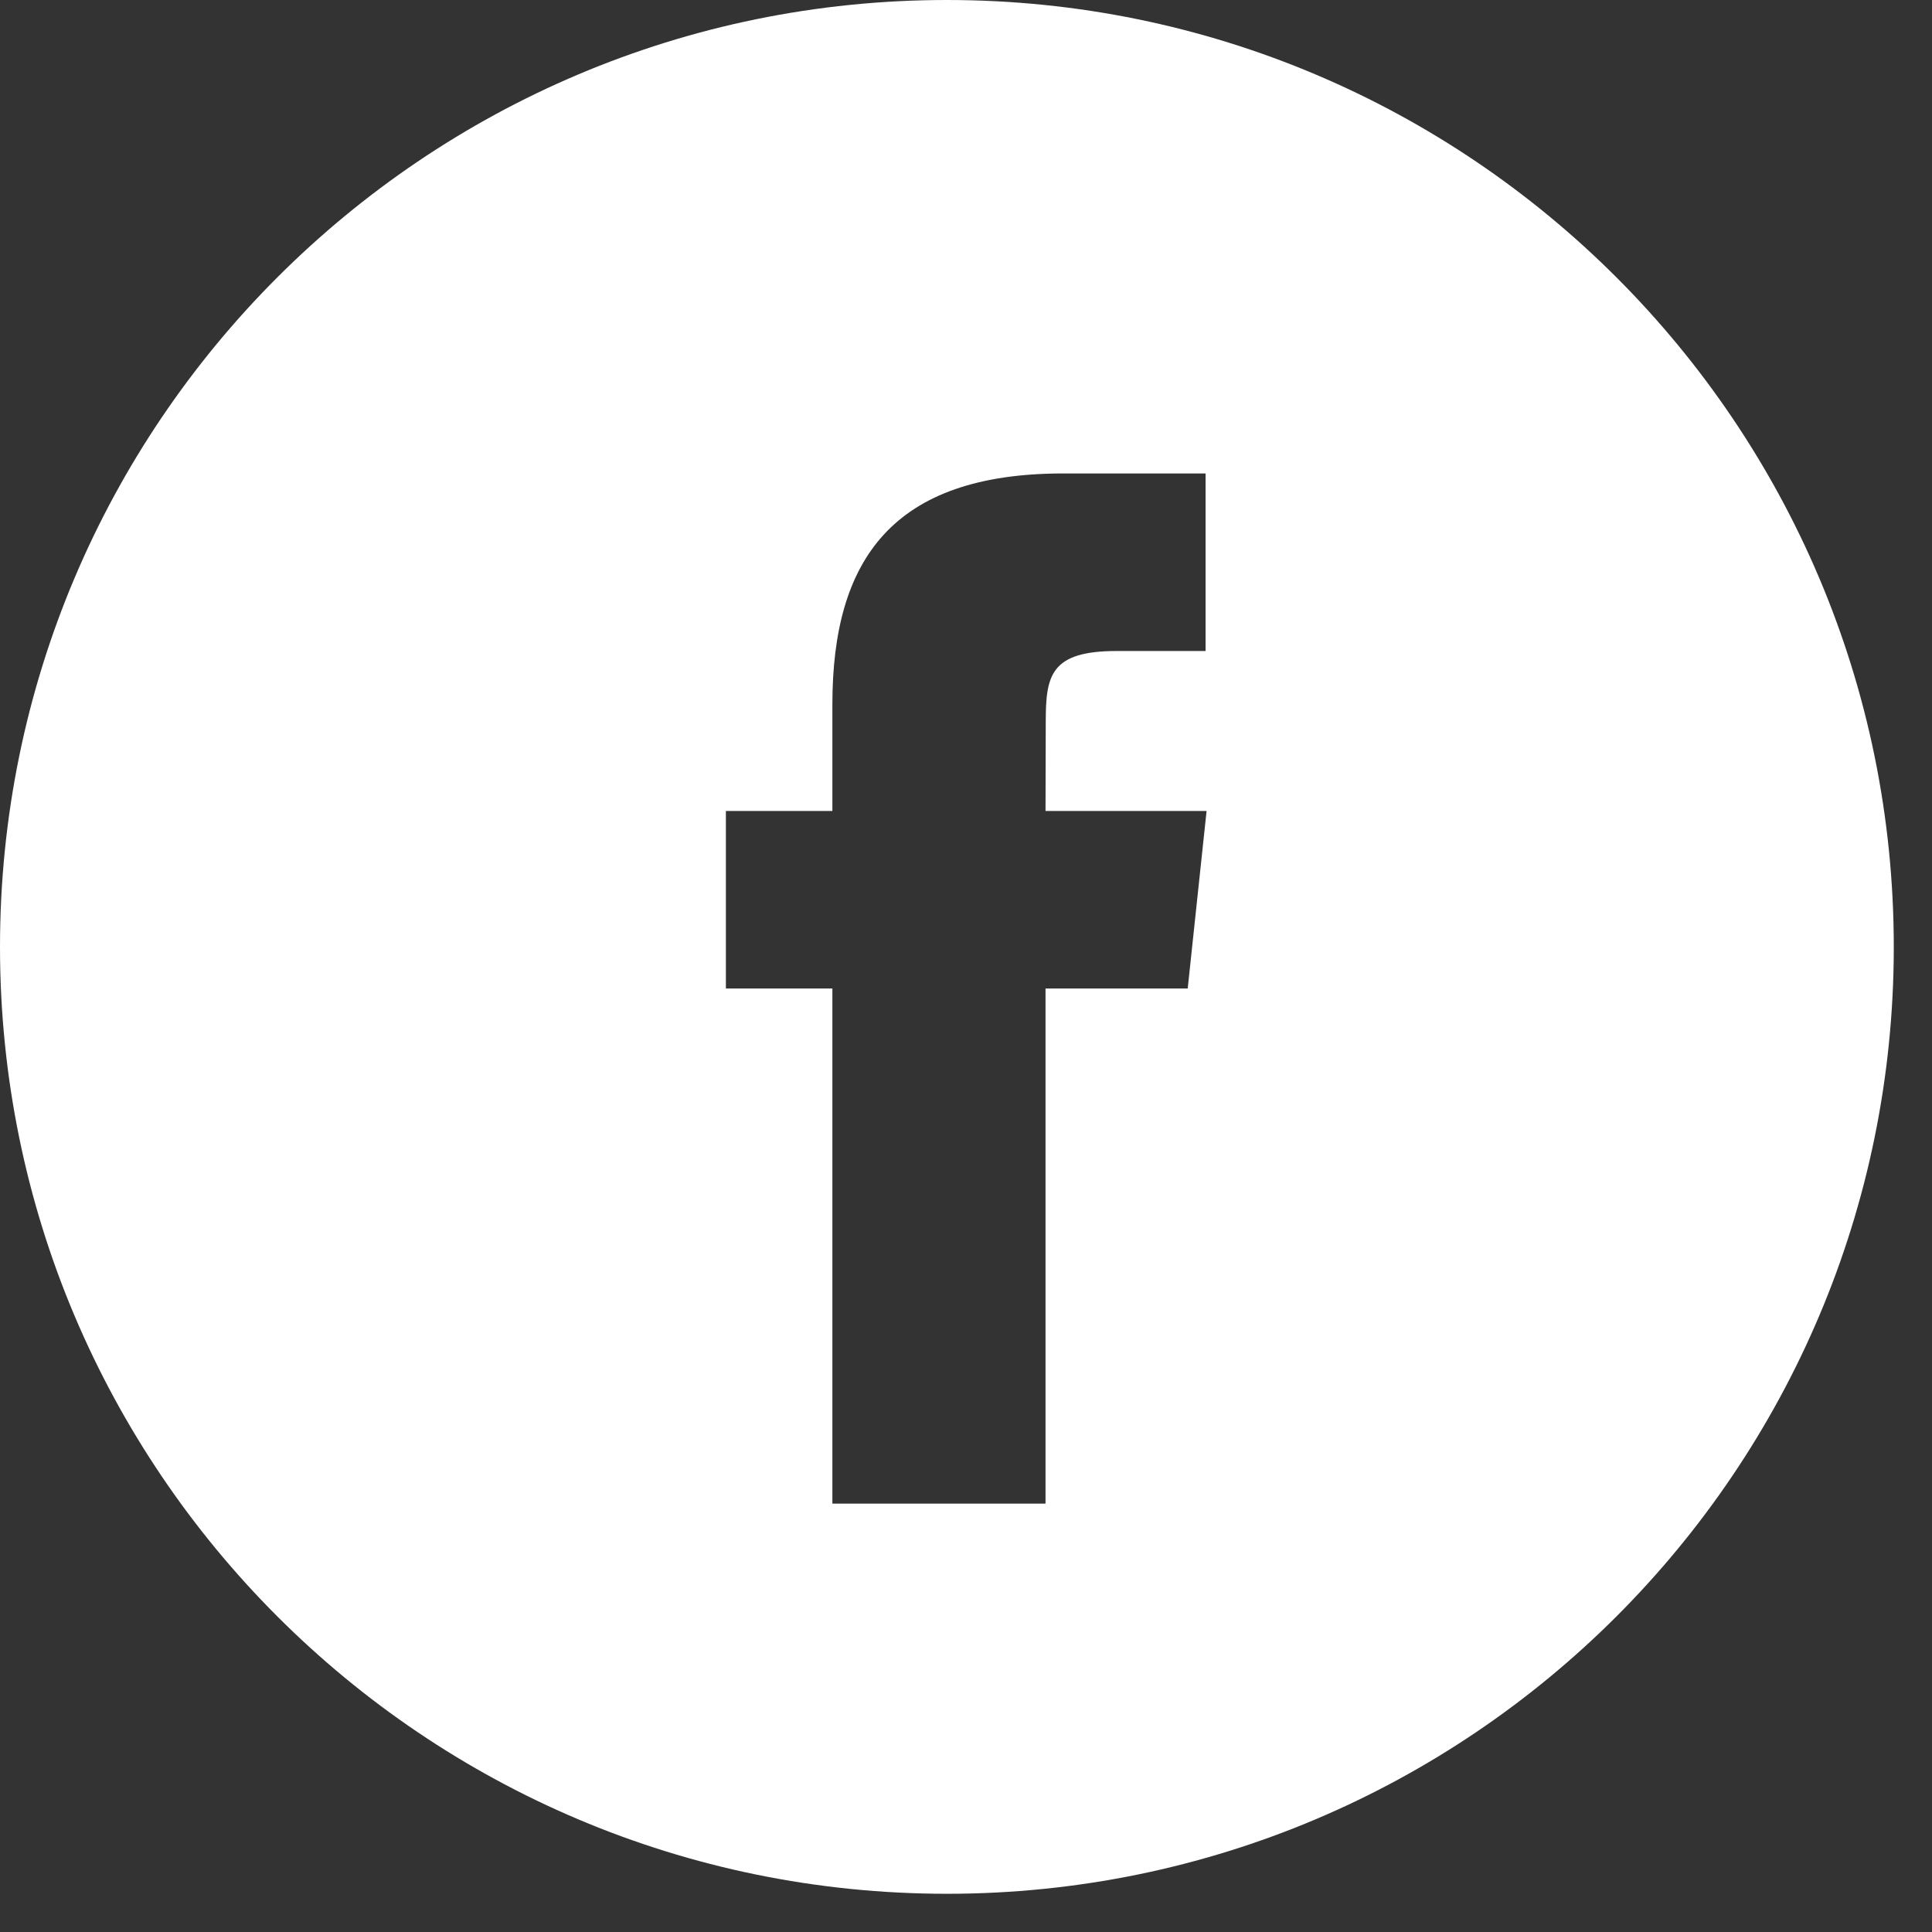<?xml version="1.0" encoding="UTF-8"?> <svg xmlns="http://www.w3.org/2000/svg" width="50" height="50" viewBox="0 0 50 50" fill="none"><rect x="0" y="0" width="50" height="50" fill="#333333" stroke="none"/><path fill-rule="evenodd" clip-rule="evenodd" d="M24.506 0C10.972 0 0 10.972 0 24.506C0 38.039 10.972 49.011 24.506 49.011C38.039 49.011 49.011 38.039 49.011 24.506C49.011 10.972 38.039 0 24.506 0ZM27.058 25.582V38.914H21.542V25.582H18.786V20.988H21.542V18.23C21.542 14.482 23.098 12.253 27.519 12.253H31.2V16.848H28.899C27.178 16.848 27.064 17.49 27.064 18.688L27.058 20.988H31.226L30.738 25.582H27.058Z" fill="white"></path></svg> 